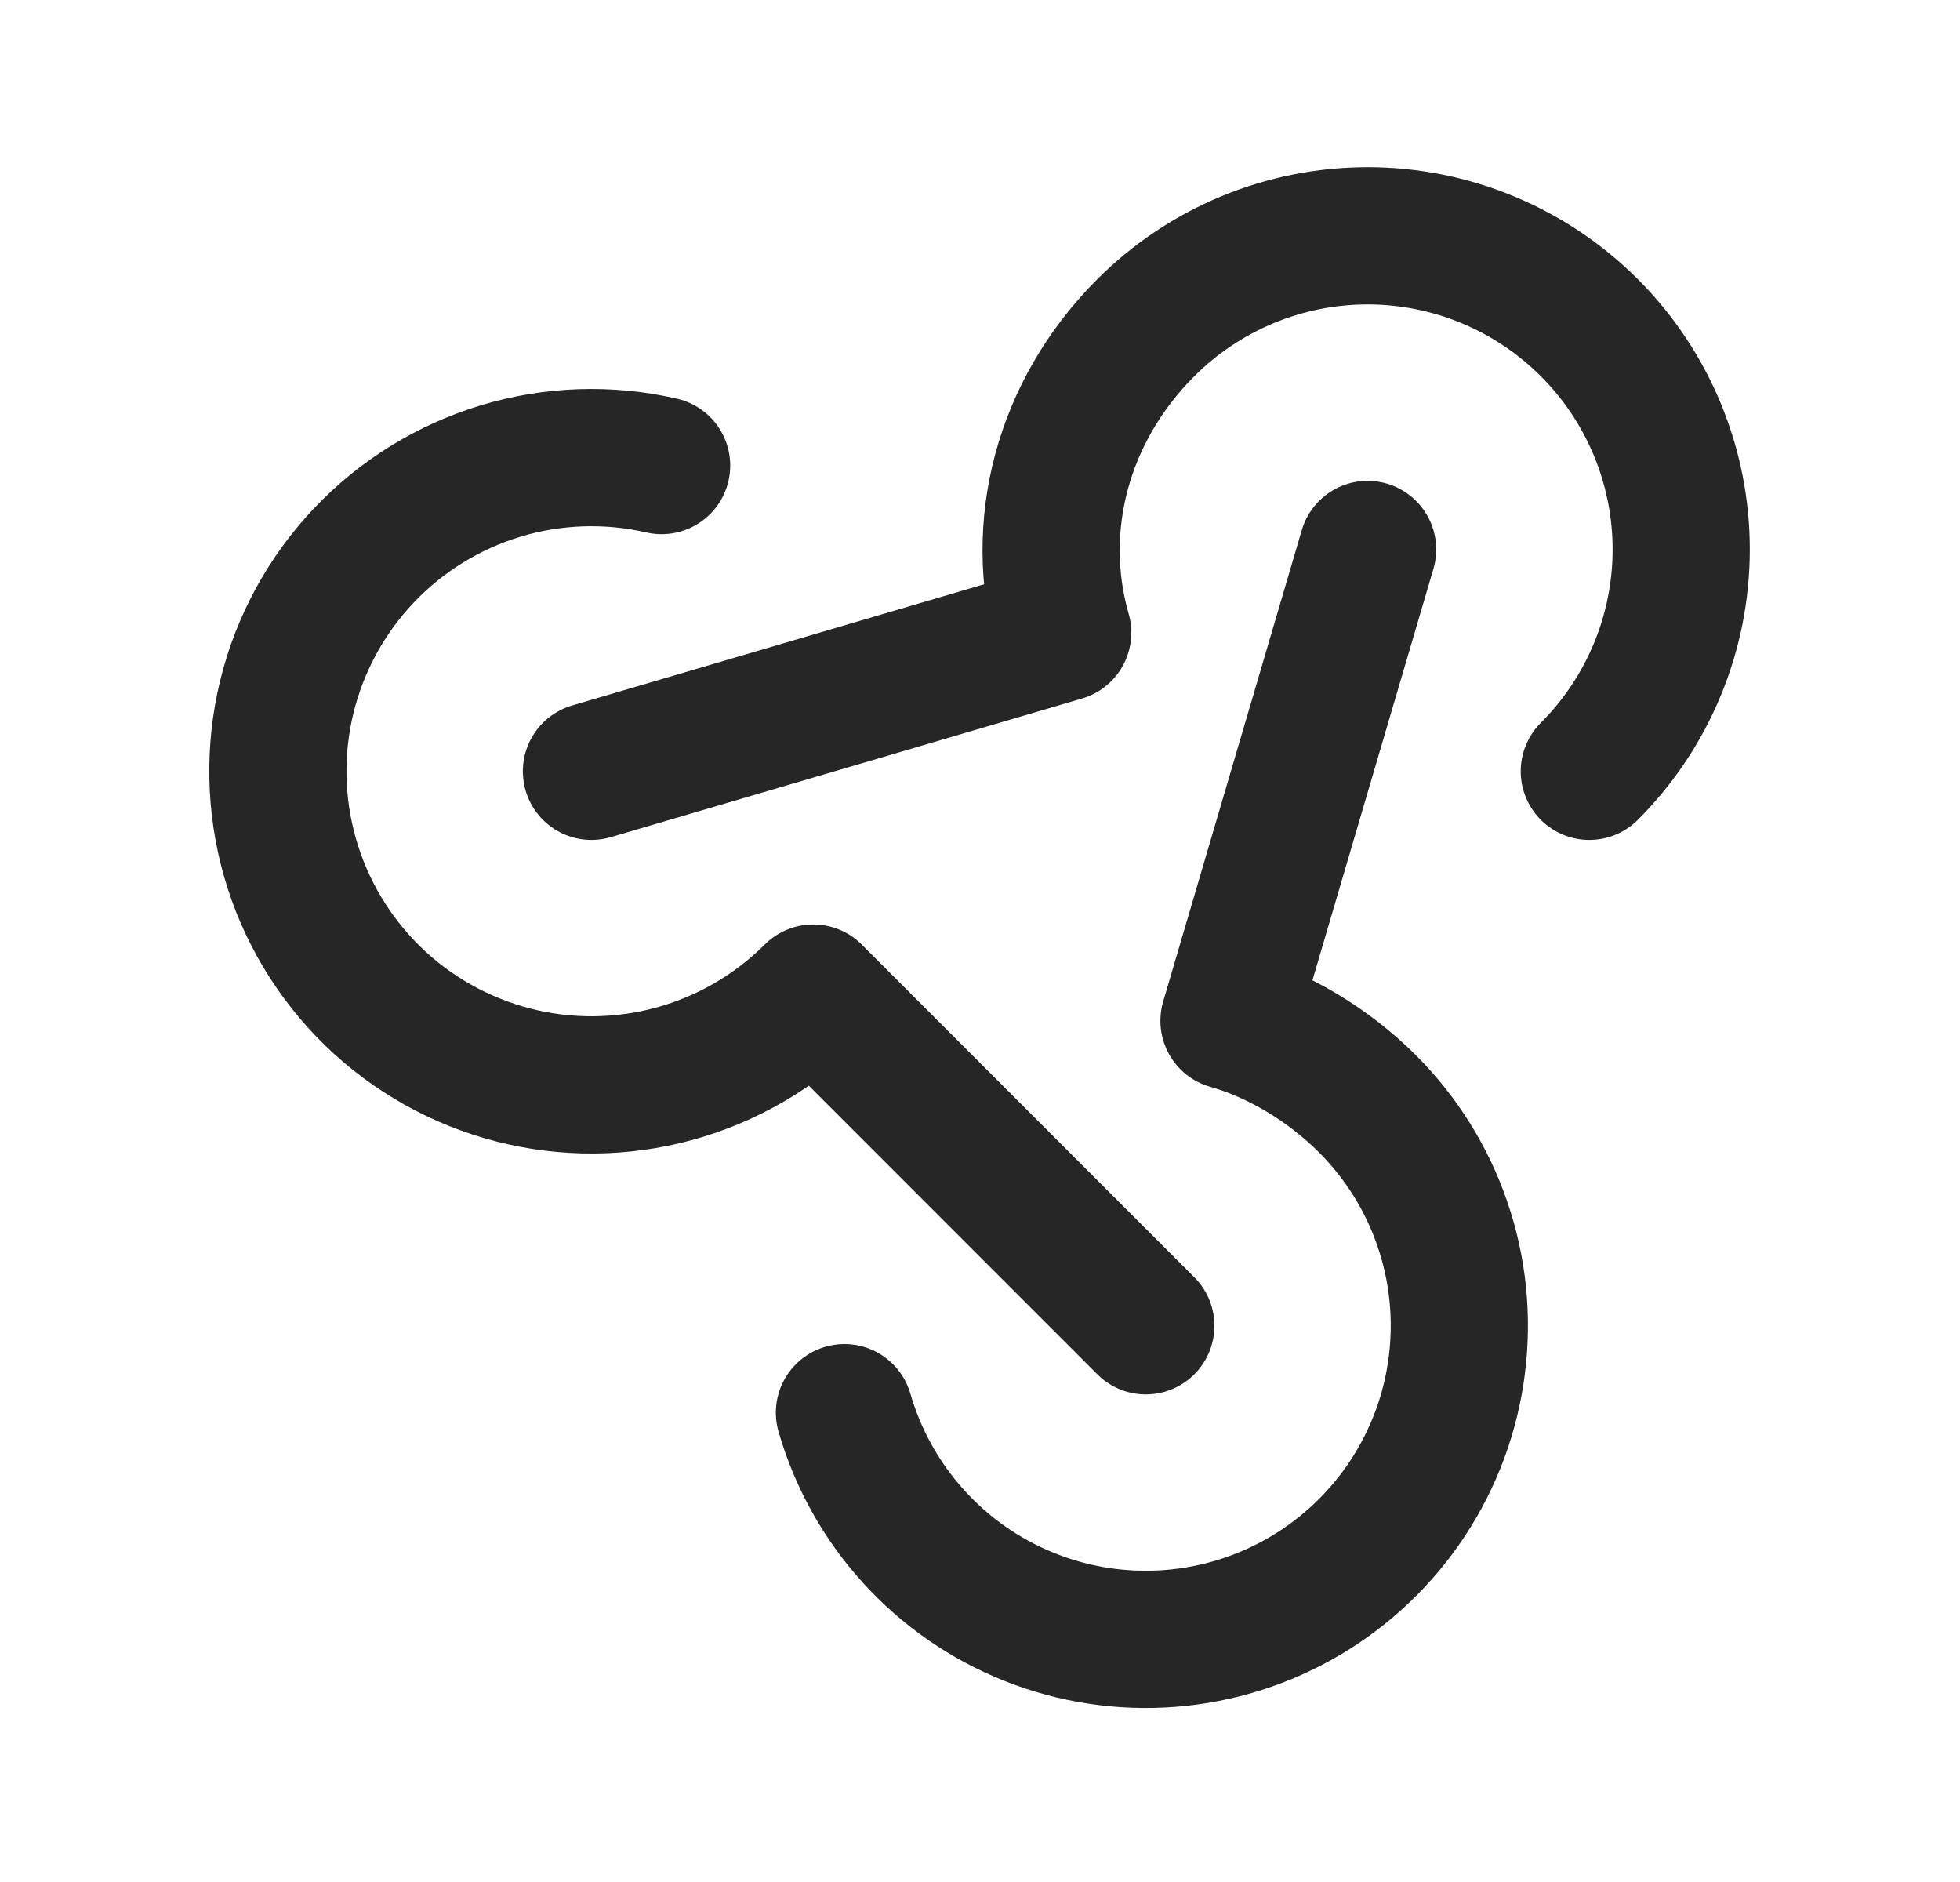 <svg width="25" height="24" viewBox="0 0 25 24" fill="none" xmlns="http://www.w3.org/2000/svg">
<path d="M8.439 5.937C7.761 5.781 7.054 5.805 6.387 6.006C5.721 6.208 5.119 6.579 4.64 7.085C4.162 7.59 3.823 8.211 3.658 8.887C3.493 9.564 3.508 10.271 3.7 10.94C3.892 11.609 4.256 12.216 4.754 12.702C5.253 13.187 5.87 13.534 6.544 13.708C7.218 13.882 7.925 13.877 8.597 13.694C9.268 13.511 9.88 13.156 10.373 12.664L14.615 16.907M10.771 18.015C10.941 18.602 11.242 19.142 11.652 19.593C12.062 20.046 12.57 20.398 13.137 20.623C13.704 20.849 14.315 20.941 14.924 20.894C15.532 20.847 16.122 20.661 16.647 20.351C17.173 20.041 17.62 19.614 17.956 19.105C18.291 18.595 18.506 18.015 18.582 17.41C18.659 16.804 18.597 16.189 18.399 15.612C18.202 15.034 17.875 14.51 17.444 14.078C16.944 13.579 16.31 13.198 15.676 13.018L17.444 7.007M20.272 9.836C21.022 9.086 21.444 8.068 21.444 7.007C21.444 5.946 21.022 4.929 20.272 4.179C19.522 3.429 18.505 3.007 17.444 3.007C16.383 3.007 15.365 3.429 14.615 4.179C13.55 5.244 13.167 6.716 13.555 8.068L7.544 9.836" stroke="#262626" stroke-width="1.75" stroke-linecap="round" stroke-linejoin="round"/>
</svg>
